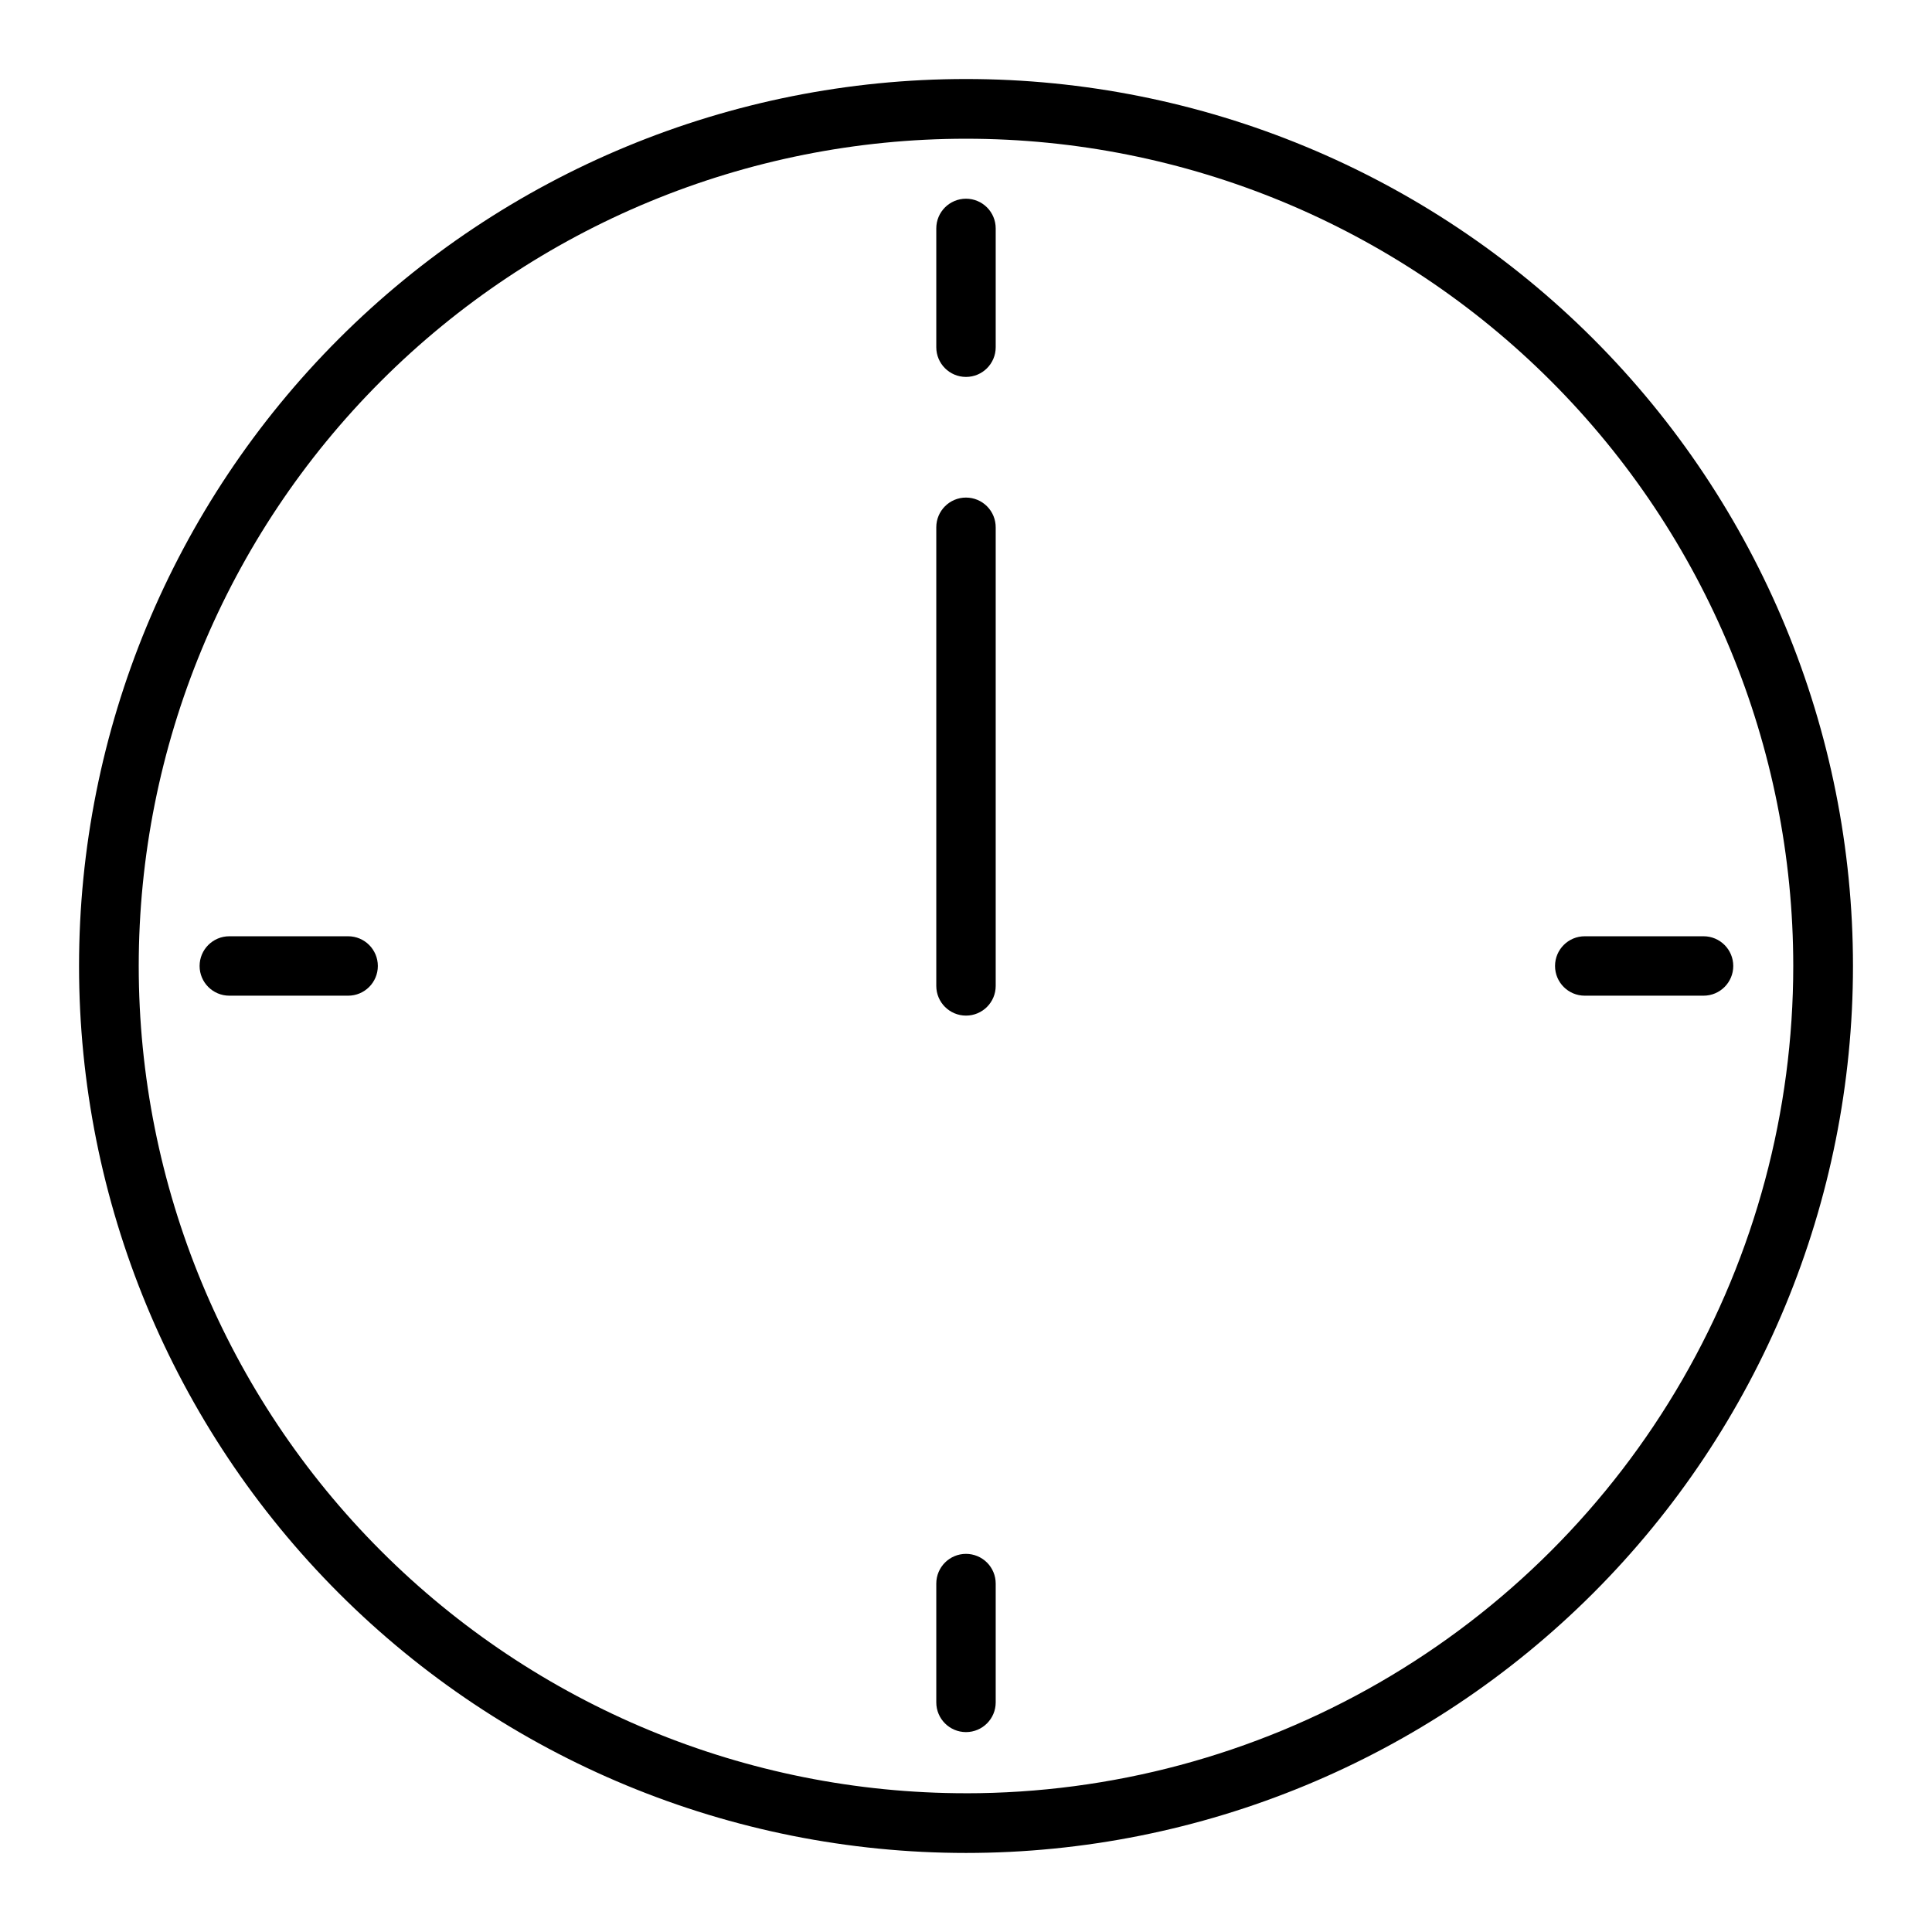 <?xml version="1.0" encoding="UTF-8"?>
<!-- Uploaded to: SVG Repo, www.svgrepo.com, Generator: SVG Repo Mixer Tools -->
<svg fill="#000000" width="800px" height="800px" version="1.1" viewBox="144 144 512 512" xmlns="http://www.w3.org/2000/svg">
 <g>
  <path d="m400 164.94c-62.344 0-122.13 24.762-166.21 68.844-44.082 44.082-68.844 103.87-68.844 166.21 0 62.34 24.762 122.13 68.844 166.21 44.082 44.082 103.87 68.848 166.21 68.848 62.34 0 122.13-24.766 166.21-68.848 44.082-44.082 68.848-103.87 68.848-166.21 0-62.344-24.766-122.13-68.848-166.21-44.082-44.082-103.87-68.844-166.21-68.844zm0 454.29c-58.145 0-113.91-23.098-155.02-64.211-41.117-41.117-64.215-96.879-64.215-155.02s23.098-113.91 64.215-155.02c41.113-41.117 96.879-64.215 155.02-64.215s113.91 23.098 155.02 64.215c41.113 41.113 64.211 96.879 64.211 155.02 0 38.484-10.129 76.289-29.371 109.62-19.242 33.328-46.918 61.004-80.246 80.246-33.328 19.242-71.133 29.371-109.62 29.371z"/>
  <path d="m400 196.66c-4.348 0-7.875 3.523-7.875 7.871v31.488c0 4.348 3.527 7.871 7.875 7.871s7.871-3.523 7.871-7.871v-31.488c0-2.086-0.828-4.09-2.305-5.566-1.477-1.477-3.481-2.305-5.566-2.305z"/>
  <path d="m400 555.79c-4.348 0-7.875 3.523-7.875 7.871v31.488c0 4.348 3.527 7.875 7.875 7.875s7.871-3.527 7.871-7.875v-31.488c0-2.086-0.828-4.09-2.305-5.566-1.477-1.473-3.481-2.305-5.566-2.305z"/>
  <path d="m595.46 392.12h-31.488c-4.348 0-7.871 3.527-7.871 7.875s3.523 7.871 7.871 7.871h31.488c4.348 0 7.871-3.523 7.871-7.871s-3.523-7.875-7.871-7.875z"/>
  <path d="m236.26 392.12h-31.488c-4.348 0-7.875 3.527-7.875 7.875s3.527 7.871 7.875 7.871h31.488c4.348 0 7.871-3.523 7.871-7.871s-3.523-7.875-7.871-7.875z"/>
  <path d="m400 275.86c-4.348 0-7.875 3.527-7.875 7.875v121.54c0 4.348 3.527 7.871 7.875 7.871s7.871-3.523 7.871-7.871v-121.46c0.02-2.102-0.801-4.125-2.277-5.617-1.48-1.496-3.492-2.336-5.594-2.336z"/>
 </g>
</svg>